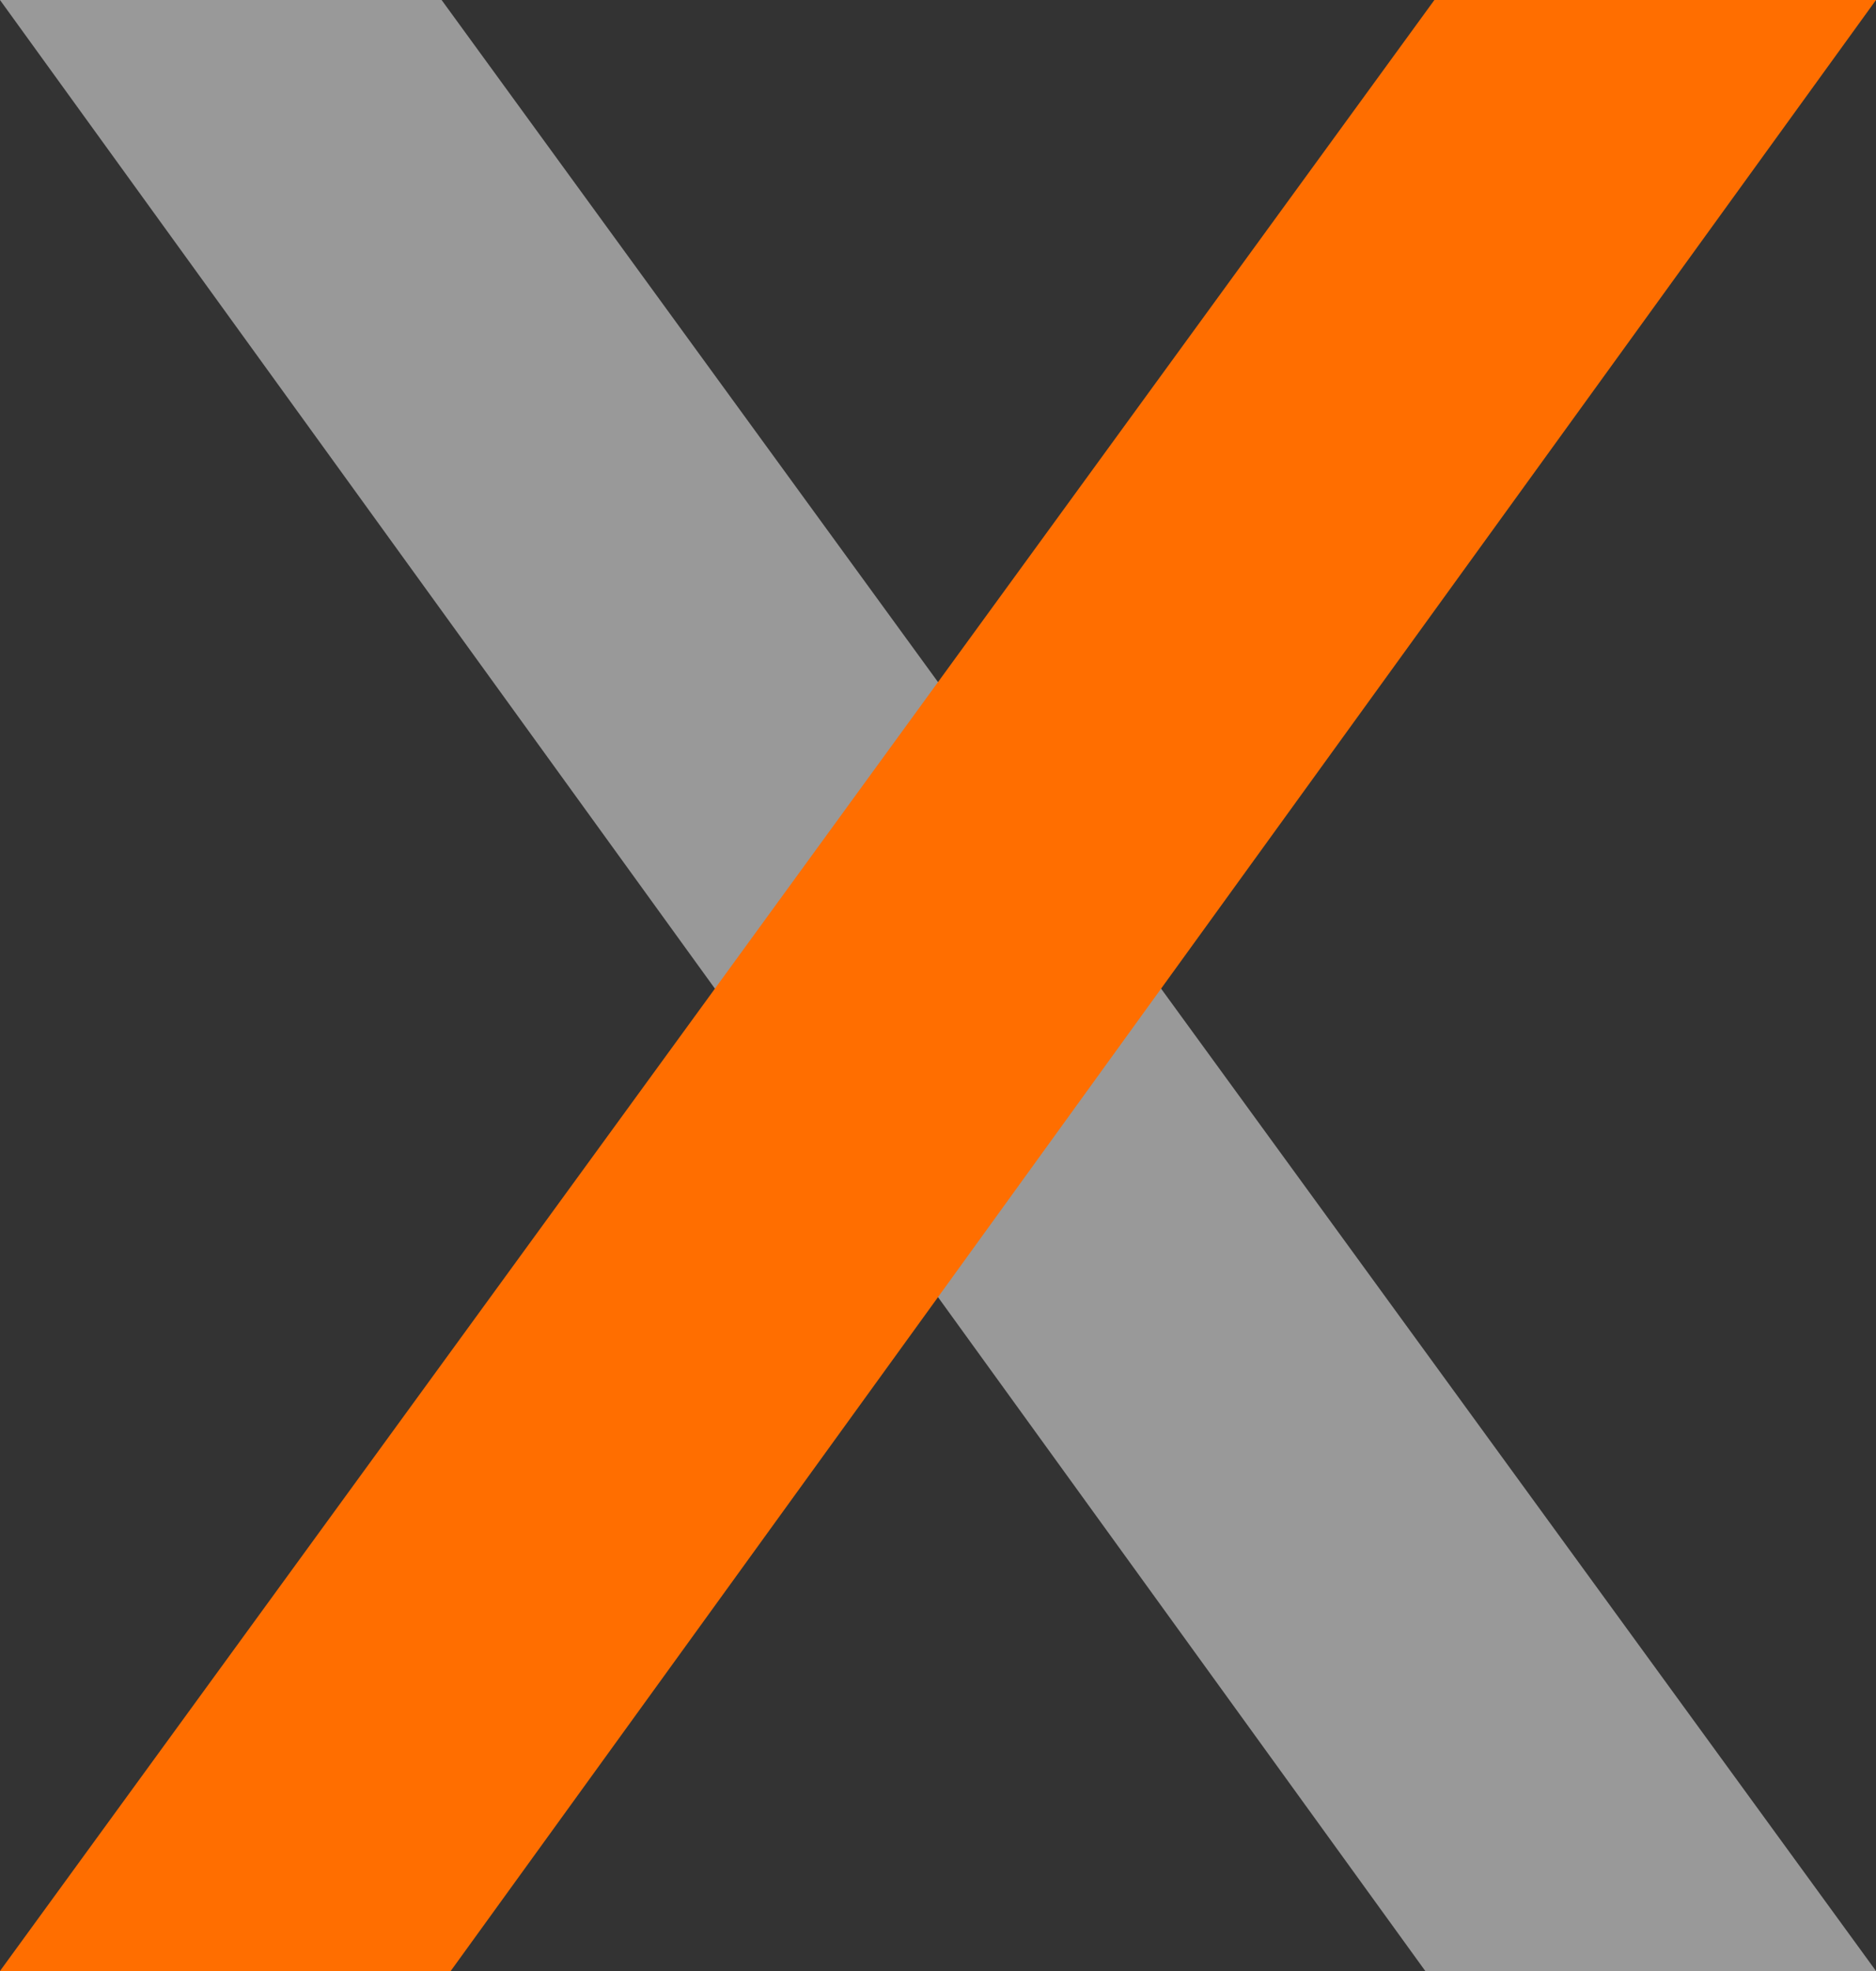 <?xml version="1.0" encoding="UTF-8"?>
<svg width="20px" height="21px" viewBox="0 0 20 21" version="1.1" xmlns="http://www.w3.org/2000/svg" xmlns:xlink="http://www.w3.org/1999/xlink">
    <rect x="0" y="0" width="20" height="21" fill="#333333" stroke="none"/>
    <!-- Generator: Sketch 61.2 (89653) - https://sketch.com -->
    <title>Group 2</title>
    <desc>Created with Sketch.</desc>
    <g id="Main" stroke="none" stroke-width="1" fill="none" fill-rule="evenodd">
        <g id="Applied-XLabs--14" transform="translate(-100, -1013)">
            <g id="Group-2" transform="translate(100, 1013)">
                <polygon id="Path-4" fill="#FFFFFF" opacity="0.5" points="0 0 4.708 0 20 21 15.195 21"></polygon>
                <polygon id="Path-4-Copy" fill="#FF6E00" transform="translate(10, 10.5) scale(-1, 1) translate(-10, -10.5) " points="0 0 4.708 0 20 21 15.195 21"></polygon>
            </g>
        </g>
    </g>
</svg>